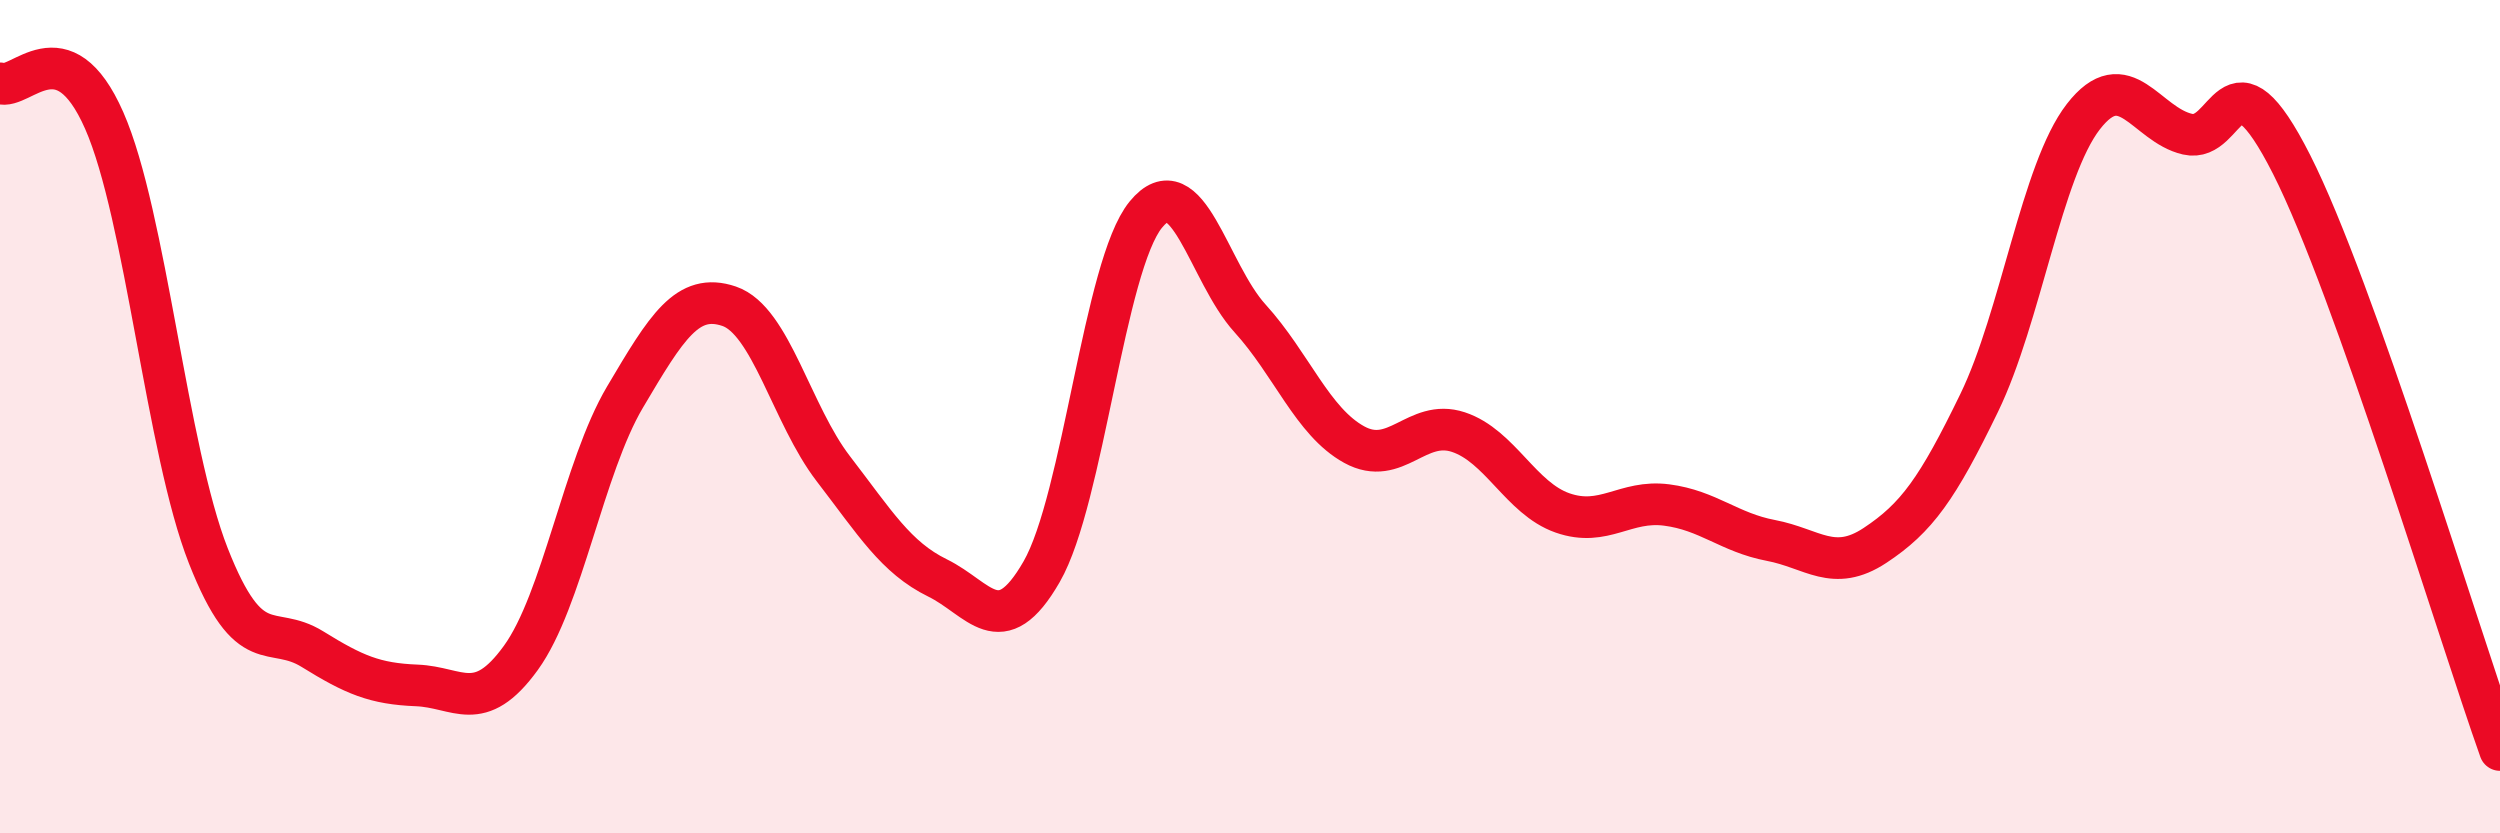 
    <svg width="60" height="20" viewBox="0 0 60 20" xmlns="http://www.w3.org/2000/svg">
      <path
        d="M 0,2 C 0.5,2.18 1.5,0.62 2.5,2.89 C 3.5,5.16 4,10.8 5,13.34 C 6,15.88 6.5,14.96 7.5,15.58 C 8.5,16.2 9,16.41 10,16.45 C 11,16.49 11.5,17.17 12.5,15.79 C 13.5,14.41 14,11.22 15,9.53 C 16,7.84 16.5,7.01 17.5,7.35 C 18.5,7.69 19,9.95 20,11.25 C 21,12.55 21.5,13.38 22.5,13.87 C 23.5,14.36 24,15.46 25,13.72 C 26,11.98 26.5,6.37 27.5,5.15 C 28.5,3.93 29,6.54 30,7.64 C 31,8.74 31.5,10.12 32.5,10.67 C 33.5,11.22 34,10.04 35,10.37 C 36,10.7 36.5,11.96 37.5,12.31 C 38.5,12.66 39,11.99 40,12.12 C 41,12.25 41.5,12.78 42.5,12.97 C 43.5,13.16 44,13.75 45,13.09 C 46,12.43 46.5,11.73 47.5,9.67 C 48.5,7.61 49,4.09 50,2.8 C 51,1.51 51.5,2.99 52.5,3.22 C 53.5,3.45 53.5,0.99 55,3.95 C 56.5,6.91 59,15.19 60,18L60 20L0 20Z"
        fill="#EB0A25"
        opacity="0.1"
        stroke-linecap="round"
        stroke-linejoin="round"
      />
      <path
        d="M 0,2 C 0.5,2.18 1.5,0.62 2.5,2.89 C 3.5,5.16 4,10.8 5,13.34 C 6,15.88 6.5,14.96 7.5,15.58 C 8.5,16.2 9,16.41 10,16.45 C 11,16.49 11.5,17.17 12.5,15.79 C 13.5,14.41 14,11.22 15,9.53 C 16,7.84 16.5,7.01 17.5,7.35 C 18.5,7.69 19,9.95 20,11.25 C 21,12.55 21.5,13.38 22.5,13.87 C 23.5,14.36 24,15.46 25,13.72 C 26,11.98 26.5,6.37 27.5,5.15 C 28.5,3.93 29,6.54 30,7.64 C 31,8.74 31.5,10.12 32.5,10.67 C 33.5,11.22 34,10.04 35,10.37 C 36,10.7 36.5,11.96 37.5,12.31 C 38.5,12.66 39,11.99 40,12.12 C 41,12.25 41.5,12.78 42.5,12.97 C 43.5,13.16 44,13.75 45,13.09 C 46,12.43 46.5,11.73 47.5,9.67 C 48.5,7.61 49,4.09 50,2.8 C 51,1.51 51.5,2.99 52.5,3.22 C 53.5,3.45 53.5,0.99 55,3.95 C 56.5,6.91 59,15.19 60,18"
        stroke="#EB0A25"
        stroke-width="1"
        fill="none"
        stroke-linecap="round"
        stroke-linejoin="round"
      />
    </svg>
  